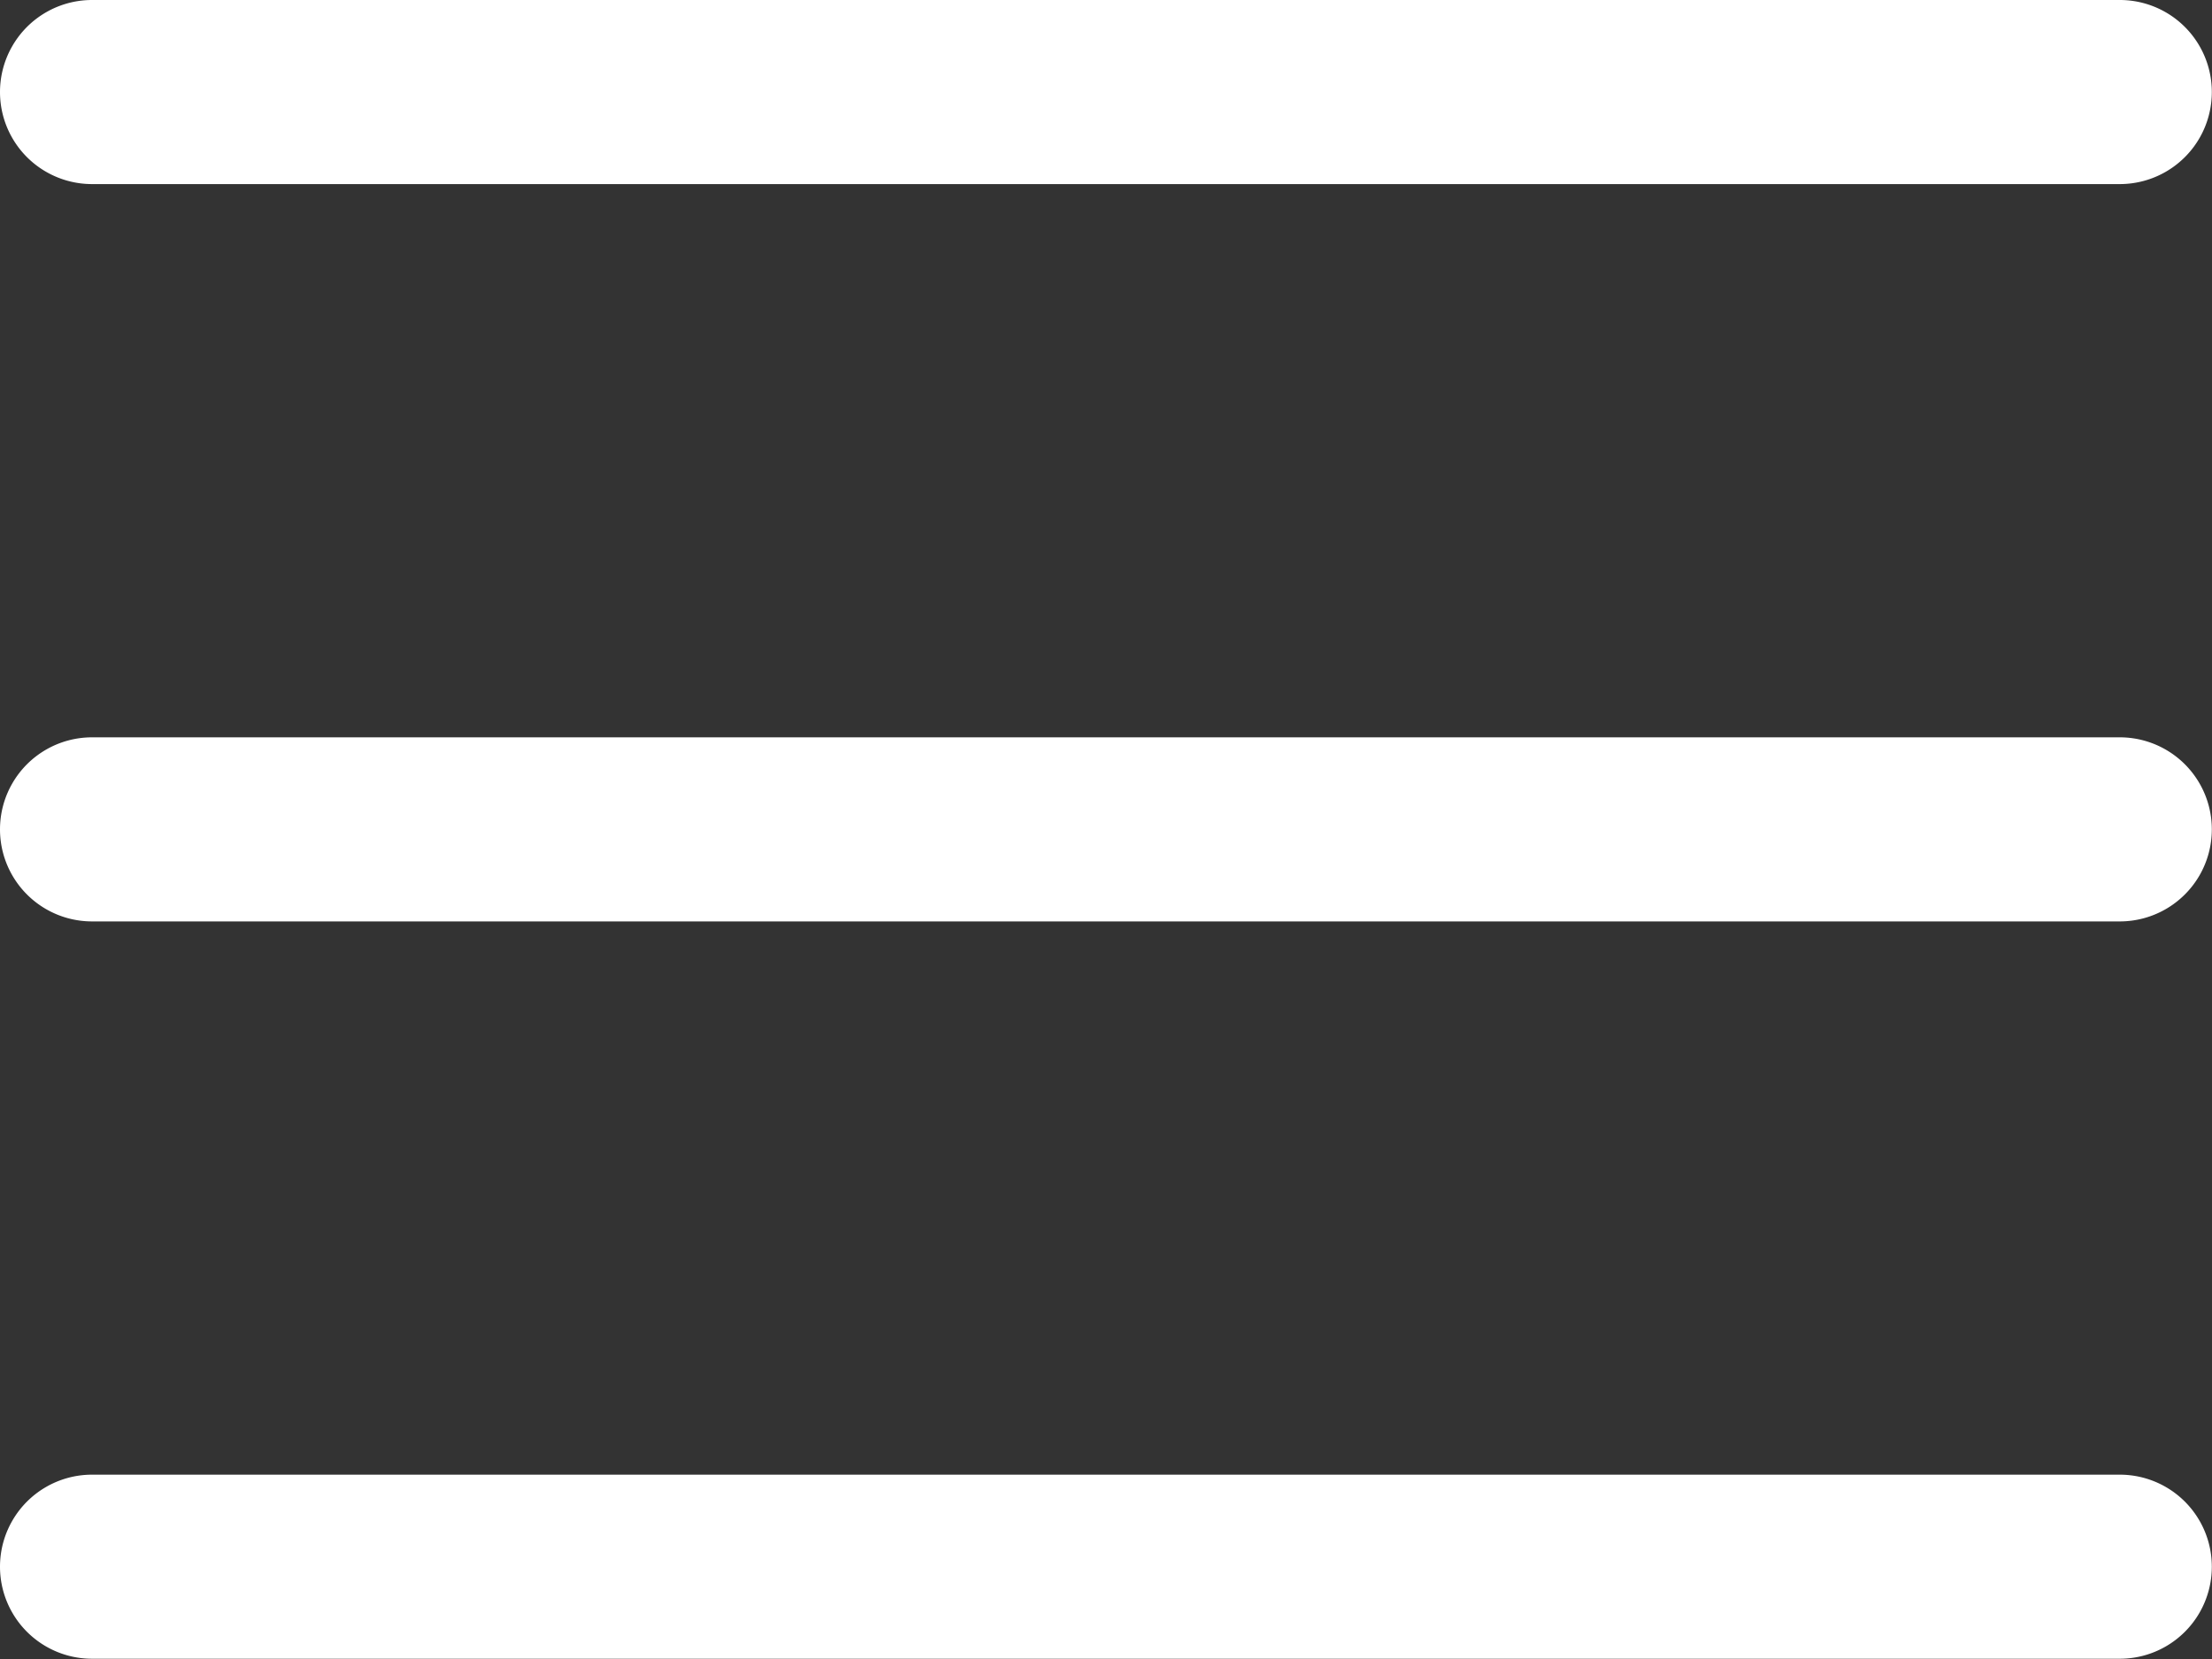 <svg xmlns="http://www.w3.org/2000/svg" width="26.436" height="19.827" viewBox="0 0 26.436 19.827">
  <rect x="0" y="0" width="26.436" height="19.827" fill="#333333" stroke="none"/>
  <g id="Groupe_7834" data-name="Groupe 7834" transform="translate(1468.5 -145)">
    <g id="Groupe_7833" data-name="Groupe 7833" transform="translate(-1468.5 145)">
      <path id="Ligne_74" data-name="Ligne 74" d="M24.334,1.2H.1A1.1,1.1,0,0,1,.1-1H24.334a1.1,1.1,0,1,1,0,2.2Z" transform="translate(1 1)" fill="#fff"/>
      <path id="Ligne_74-2" data-name="Ligne 74" d="M24.334,1.2H.1A1.1,1.1,0,0,1,.1-1H24.334a1.1,1.1,0,1,1,0,2.2Z" transform="translate(1 9.812)" fill="#fff"/>
      <path id="Ligne_74-3" data-name="Ligne 74" d="M24.334,1.2H.1A1.1,1.1,0,0,1,.1-1H24.334a1.1,1.1,0,1,1,0,2.2Z" transform="translate(1 18.624)" fill="#fff"/>
    </g>
  </g>
</svg>
